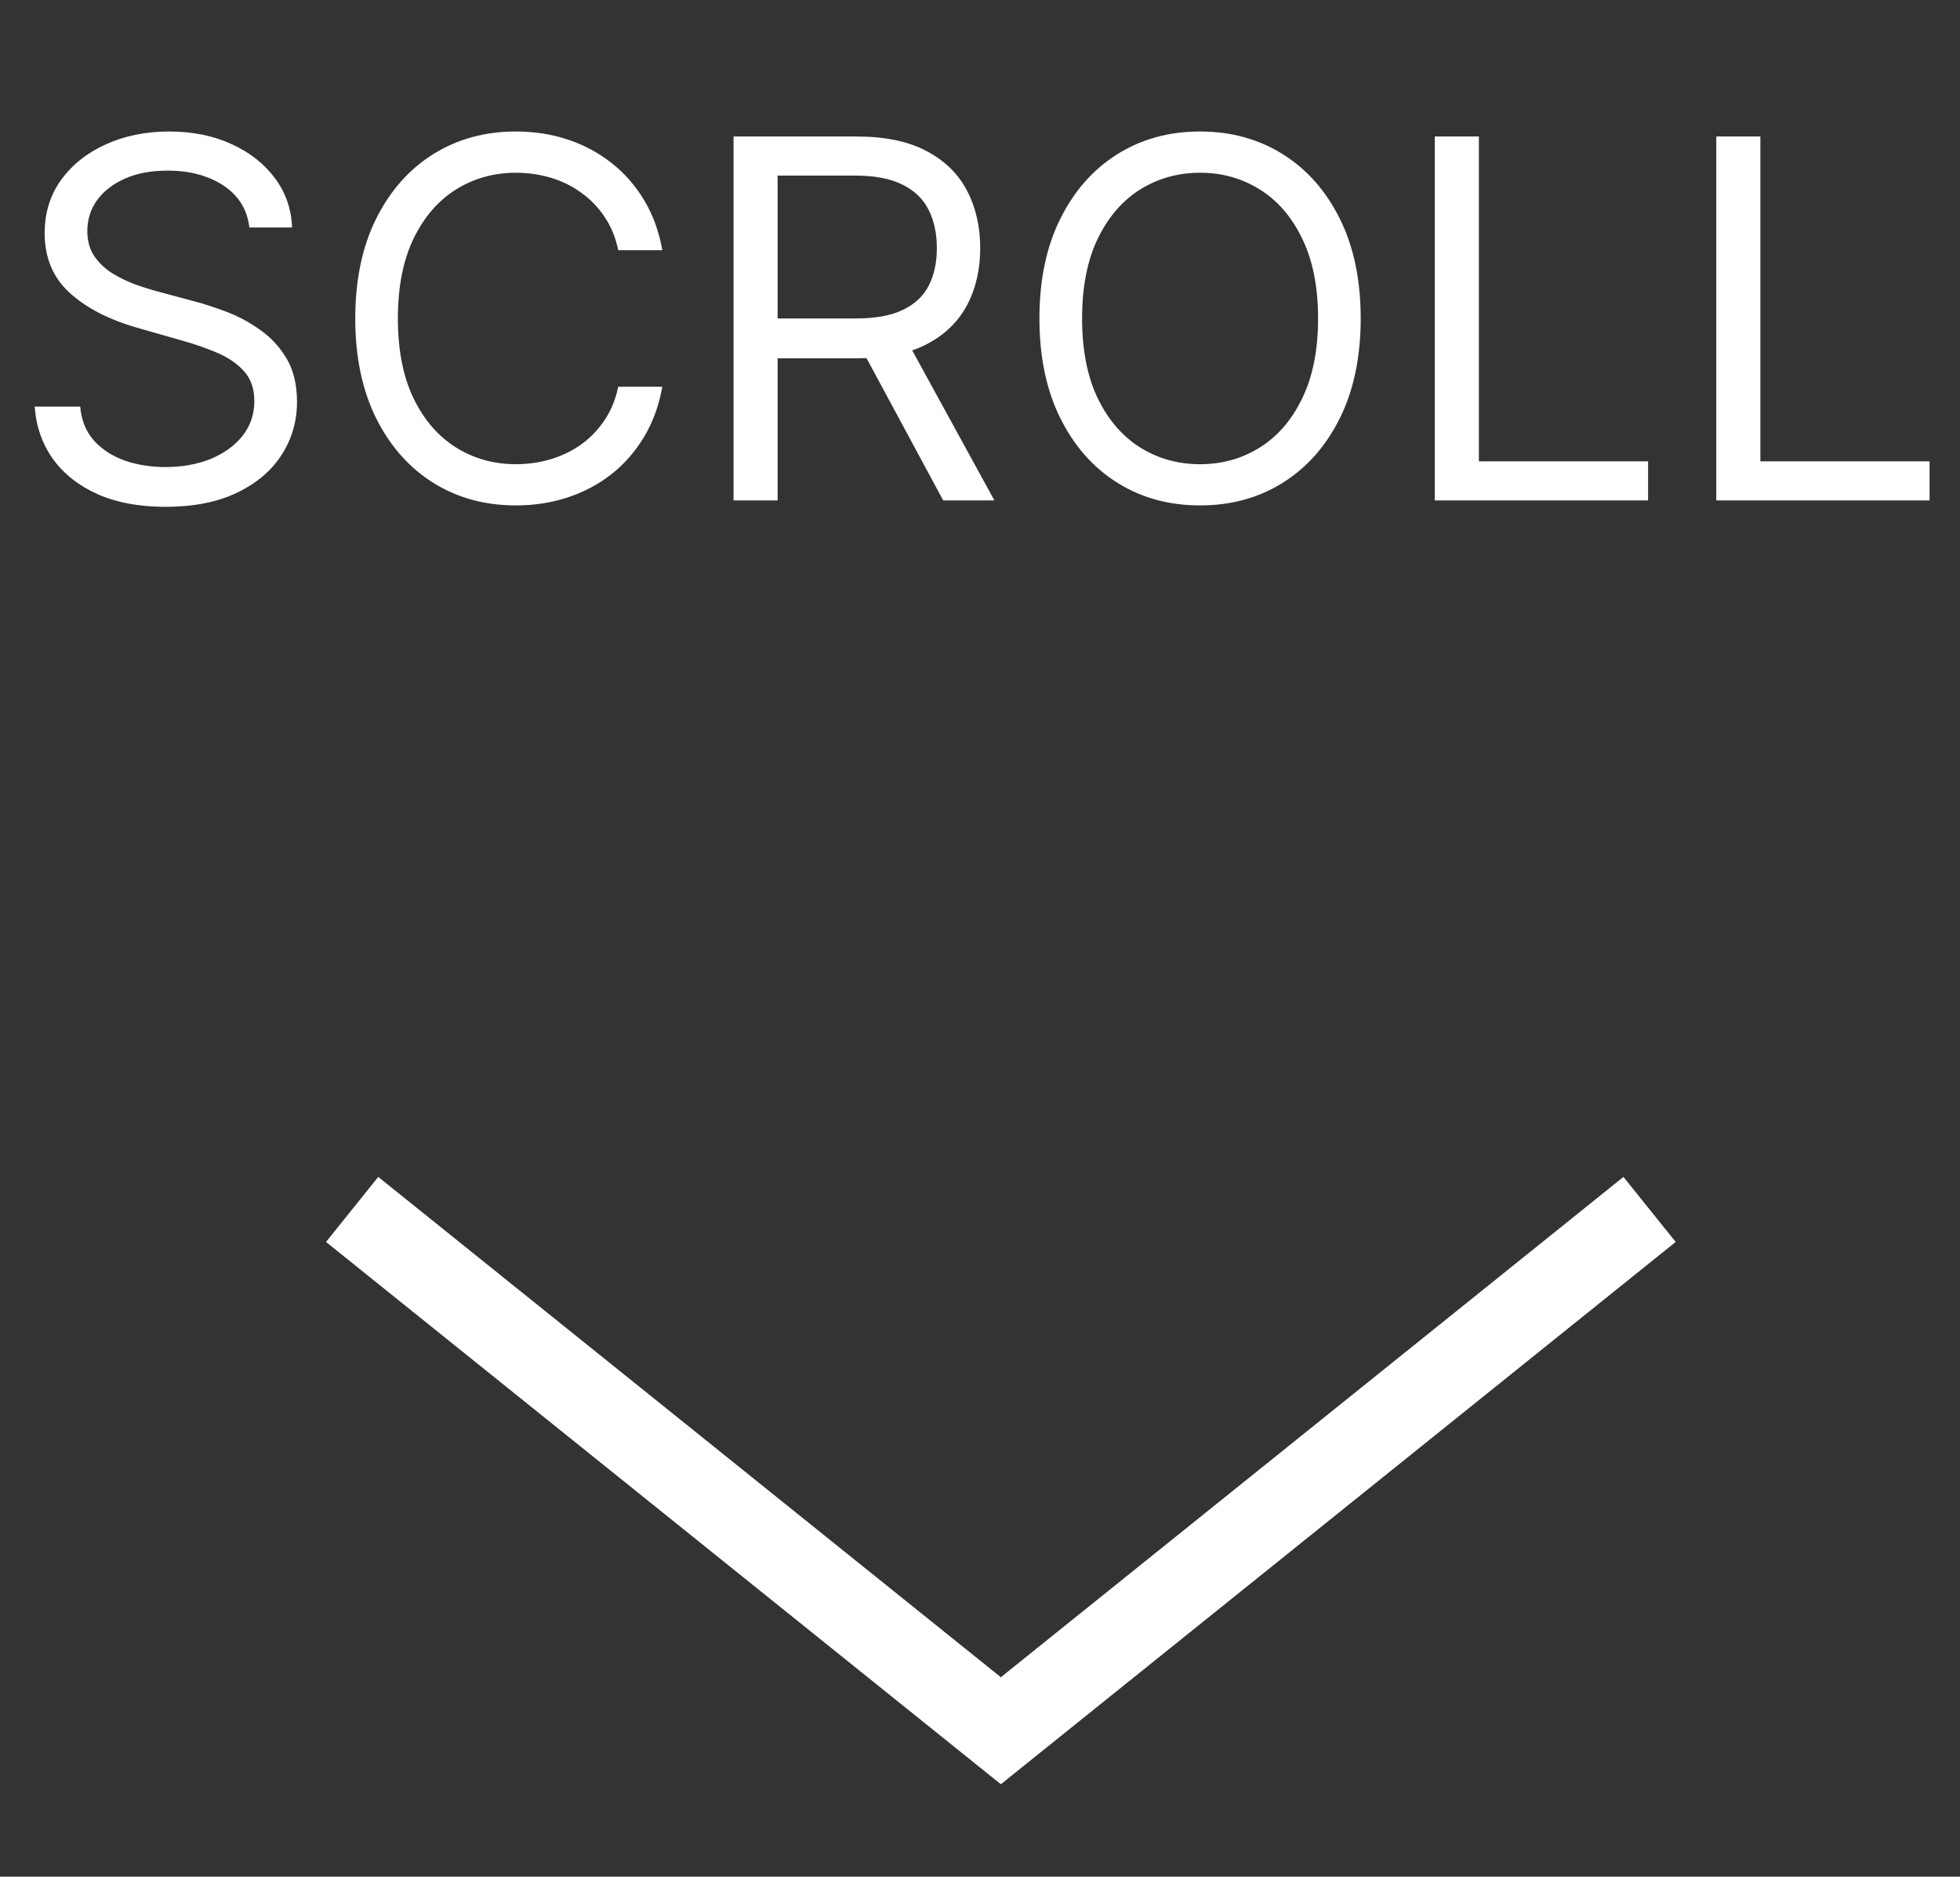 <svg width="47" height="45" viewBox="0 0 47 45" fill="none" xmlns="http://www.w3.org/2000/svg">
<rect x="0" y="0" width="47" height="45" fill="#333333" stroke="none"/>
<path d="M39.556 29L24 41.5L8.444 29" stroke="white" stroke-width="2"/>
<path d="M5.98 5.455C5.929 5.023 5.721 4.688 5.358 4.449C4.994 4.21 4.548 4.091 4.02 4.091C3.633 4.091 3.295 4.153 3.006 4.278C2.719 4.403 2.494 4.575 2.332 4.794C2.173 5.013 2.094 5.261 2.094 5.54C2.094 5.773 2.149 5.973 2.26 6.141C2.373 6.305 2.518 6.443 2.694 6.554C2.871 6.662 3.055 6.751 3.248 6.822C3.442 6.891 3.619 6.946 3.781 6.989L4.667 7.227C4.895 7.287 5.148 7.369 5.426 7.474C5.707 7.58 5.976 7.723 6.231 7.905C6.49 8.084 6.703 8.314 6.871 8.595C7.038 8.876 7.122 9.222 7.122 9.631C7.122 10.102 6.998 10.528 6.751 10.909C6.507 11.29 6.149 11.592 5.677 11.817C5.209 12.041 4.639 12.153 3.969 12.153C3.344 12.153 2.802 12.053 2.345 11.851C1.89 11.649 1.532 11.368 1.271 11.007C1.013 10.646 0.866 10.227 0.832 9.75H1.923C1.952 10.079 2.062 10.352 2.256 10.568C2.452 10.781 2.699 10.94 2.997 11.046C3.298 11.148 3.622 11.199 3.969 11.199C4.372 11.199 4.734 11.133 5.055 11.003C5.376 10.869 5.63 10.685 5.818 10.449C6.005 10.21 6.099 9.932 6.099 9.614C6.099 9.324 6.018 9.088 5.856 8.906C5.694 8.724 5.481 8.577 5.217 8.463C4.953 8.349 4.667 8.25 4.361 8.165L3.287 7.858C2.605 7.662 2.065 7.382 1.667 7.018C1.27 6.655 1.071 6.179 1.071 5.591C1.071 5.102 1.203 4.676 1.467 4.312C1.734 3.946 2.092 3.662 2.541 3.46C2.993 3.256 3.497 3.153 4.054 3.153C4.616 3.153 5.116 3.254 5.554 3.456C5.991 3.655 6.338 3.928 6.594 4.274C6.852 4.621 6.988 5.014 7.003 5.455H5.98ZM15.882 6H14.825C14.763 5.696 14.654 5.429 14.497 5.199C14.344 4.969 14.156 4.776 13.935 4.619C13.716 4.46 13.473 4.341 13.206 4.261C12.939 4.182 12.661 4.142 12.371 4.142C11.842 4.142 11.364 4.276 10.935 4.543C10.509 4.81 10.169 5.203 9.916 5.723C9.666 6.243 9.541 6.881 9.541 7.636C9.541 8.392 9.666 9.03 9.916 9.55C10.169 10.07 10.509 10.463 10.935 10.73C11.364 10.997 11.842 11.131 12.371 11.131C12.661 11.131 12.939 11.091 13.206 11.011C13.473 10.932 13.716 10.814 13.935 10.658C14.156 10.499 14.344 10.304 14.497 10.074C14.654 9.841 14.763 9.574 14.825 9.273H15.882C15.803 9.719 15.658 10.118 15.448 10.47C15.237 10.822 14.976 11.122 14.664 11.369C14.351 11.614 14 11.8 13.611 11.928C13.225 12.055 12.811 12.119 12.371 12.119C11.627 12.119 10.965 11.938 10.385 11.574C9.806 11.21 9.35 10.693 9.017 10.023C8.685 9.352 8.519 8.557 8.519 7.636C8.519 6.716 8.685 5.92 9.017 5.25C9.35 4.58 9.806 4.062 10.385 3.699C10.965 3.335 11.627 3.153 12.371 3.153C12.811 3.153 13.225 3.217 13.611 3.345C14 3.473 14.351 3.661 14.664 3.908C14.976 4.152 15.237 4.45 15.448 4.803C15.658 5.152 15.803 5.551 15.882 6ZM17.59 12V3.273H20.539C21.221 3.273 21.78 3.389 22.218 3.622C22.655 3.852 22.979 4.169 23.189 4.572C23.4 4.976 23.505 5.435 23.505 5.949C23.505 6.463 23.4 6.919 23.189 7.317C22.979 7.714 22.657 8.027 22.222 8.254C21.788 8.479 21.232 8.591 20.556 8.591H18.17V7.636H20.522C20.988 7.636 21.363 7.568 21.647 7.432C21.934 7.295 22.141 7.102 22.269 6.852C22.4 6.599 22.465 6.298 22.465 5.949C22.465 5.599 22.4 5.294 22.269 5.033C22.138 4.771 21.93 4.57 21.643 4.428C21.356 4.283 20.976 4.21 20.505 4.21H18.647V12H17.59ZM21.698 8.08L23.846 12H22.618L20.505 8.08H21.698ZM32.629 7.636C32.629 8.557 32.463 9.352 32.131 10.023C31.799 10.693 31.343 11.21 30.763 11.574C30.183 11.938 29.521 12.119 28.777 12.119C28.033 12.119 27.371 11.938 26.791 11.574C26.212 11.21 25.756 10.693 25.424 10.023C25.091 9.352 24.925 8.557 24.925 7.636C24.925 6.716 25.091 5.92 25.424 5.25C25.756 4.58 26.212 4.062 26.791 3.699C27.371 3.335 28.033 3.153 28.777 3.153C29.521 3.153 30.183 3.335 30.763 3.699C31.343 4.062 31.799 4.58 32.131 5.25C32.463 5.92 32.629 6.716 32.629 7.636ZM31.607 7.636C31.607 6.881 31.48 6.243 31.227 5.723C30.977 5.203 30.638 4.81 30.209 4.543C29.783 4.276 29.306 4.142 28.777 4.142C28.249 4.142 27.77 4.276 27.341 4.543C26.915 4.81 26.576 5.203 26.323 5.723C26.073 6.243 25.948 6.881 25.948 7.636C25.948 8.392 26.073 9.03 26.323 9.55C26.576 10.07 26.915 10.463 27.341 10.73C27.77 10.997 28.249 11.131 28.777 11.131C29.306 11.131 29.783 10.997 30.209 10.73C30.638 10.463 30.977 10.07 31.227 9.55C31.48 9.03 31.607 8.392 31.607 7.636ZM34.406 12V3.273H35.463V11.062H39.52V12H34.406ZM41.156 12V3.273H42.213V11.062H46.27V12H41.156Z" fill="white"/>
</svg>
